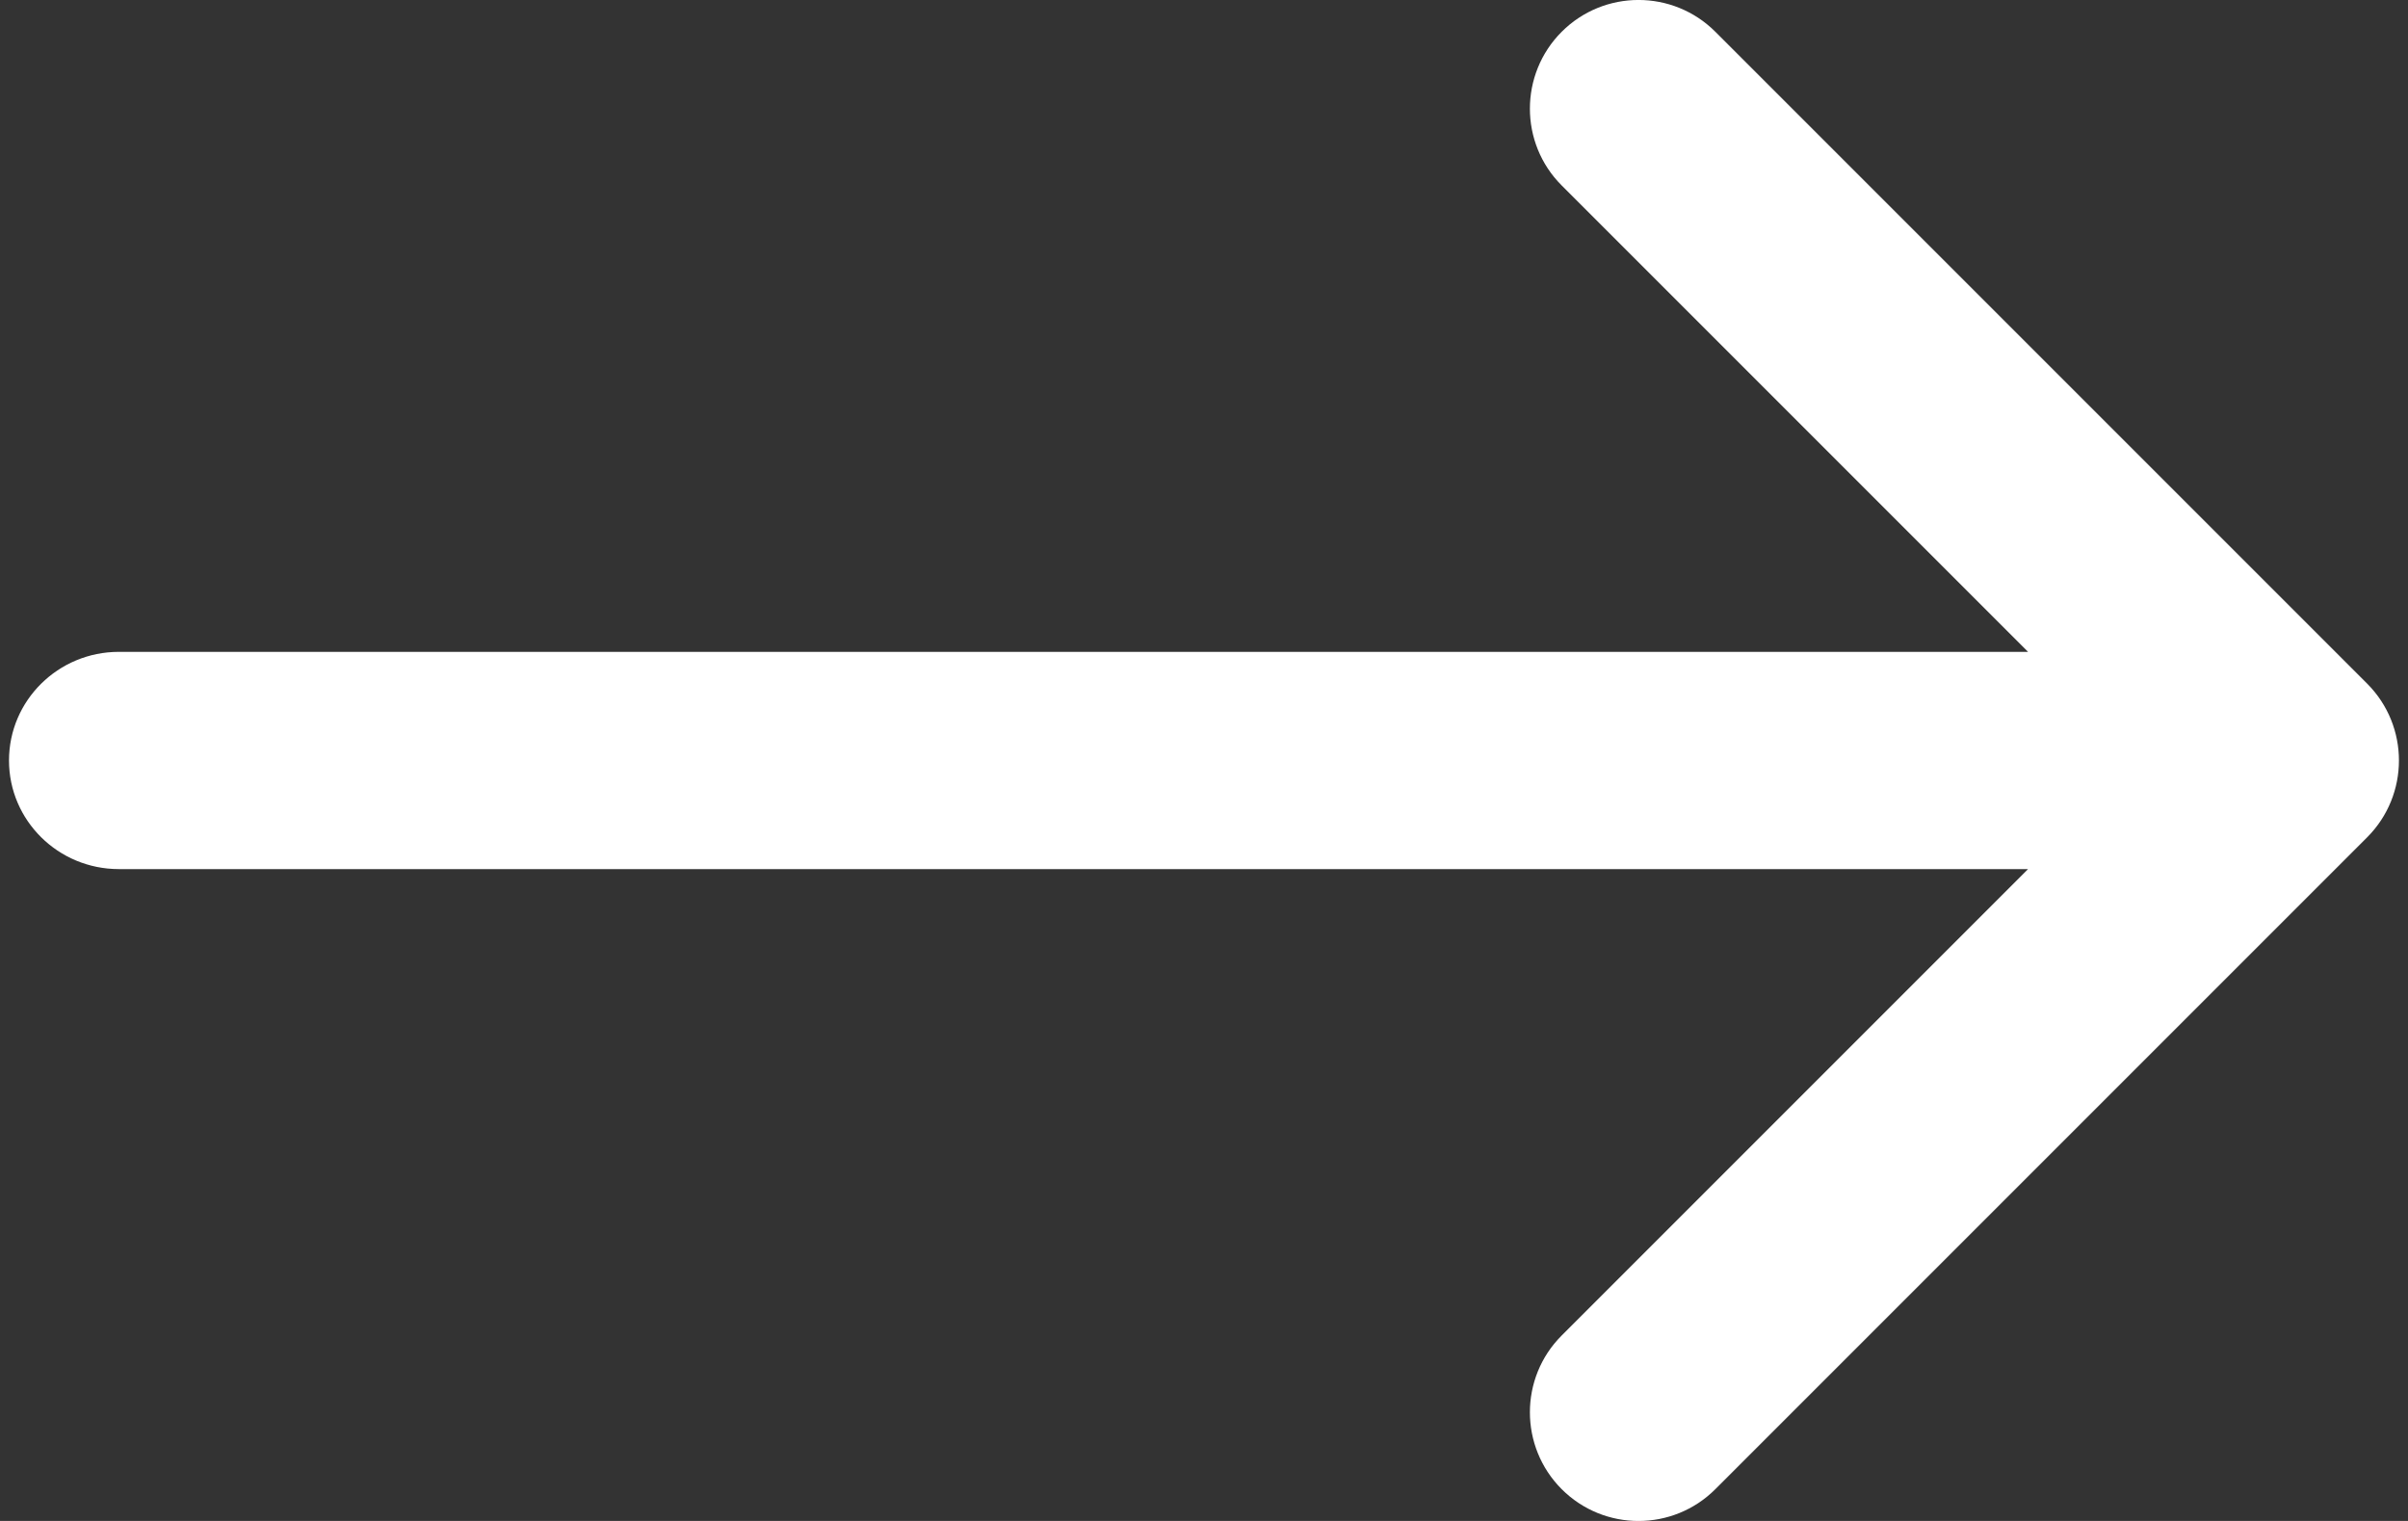 <svg width="19" height="12" viewBox="0 0 19 12" fill="none" xmlns="http://www.w3.org/2000/svg">
<rect x="0" y="0" width="19" height="12" fill="#333333" stroke="none"/>
<path d="M12.322 1.463C11.988 1.129 11.988 0.586 12.322 0.251C12.657 -0.084 13.2 -0.084 13.535 0.251L18.678 5.394C19.012 5.729 19.012 6.271 18.678 6.606L13.535 11.749C13.2 12.084 12.657 12.084 12.322 11.749C11.988 11.414 11.988 10.871 12.322 10.537L16.002 6.857H0.938C0.459 6.857 0.071 6.473 0.071 6C0.071 5.527 0.459 5.143 0.938 5.143H16.002L12.322 1.463Z" fill="#FFF"/>
</svg>
